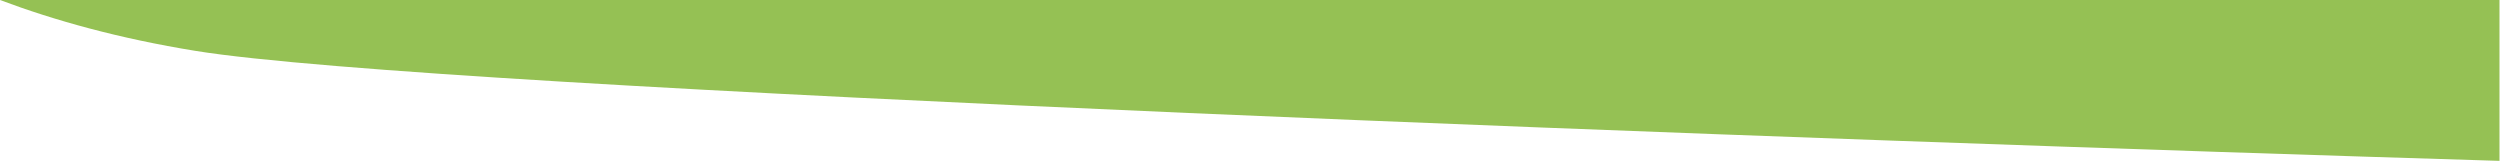 <?xml version="1.0" encoding="utf-8"?>
<!-- Generator: Adobe Illustrator 28.0.0, SVG Export Plug-In . SVG Version: 6.00 Build 0)  -->
<svg version="1.1" id="Layer_1" xmlns="http://www.w3.org/2000/svg" xmlns:xlink="http://www.w3.org/1999/xlink" x="0px" y="0px"
	 viewBox="0 0 1478 96" style="enable-background:new 0 0 1478 96;" xml:space="preserve">
<style type="text/css">
	.st0{fill:#95C154;}
</style>
<path class="st0" d="M115.7,30.1c143,23.2,967.6,53,1362,65l0-95.1H0v0C32.2,12.1,70.6,22.8,115.7,30.1z"/>
</svg>
